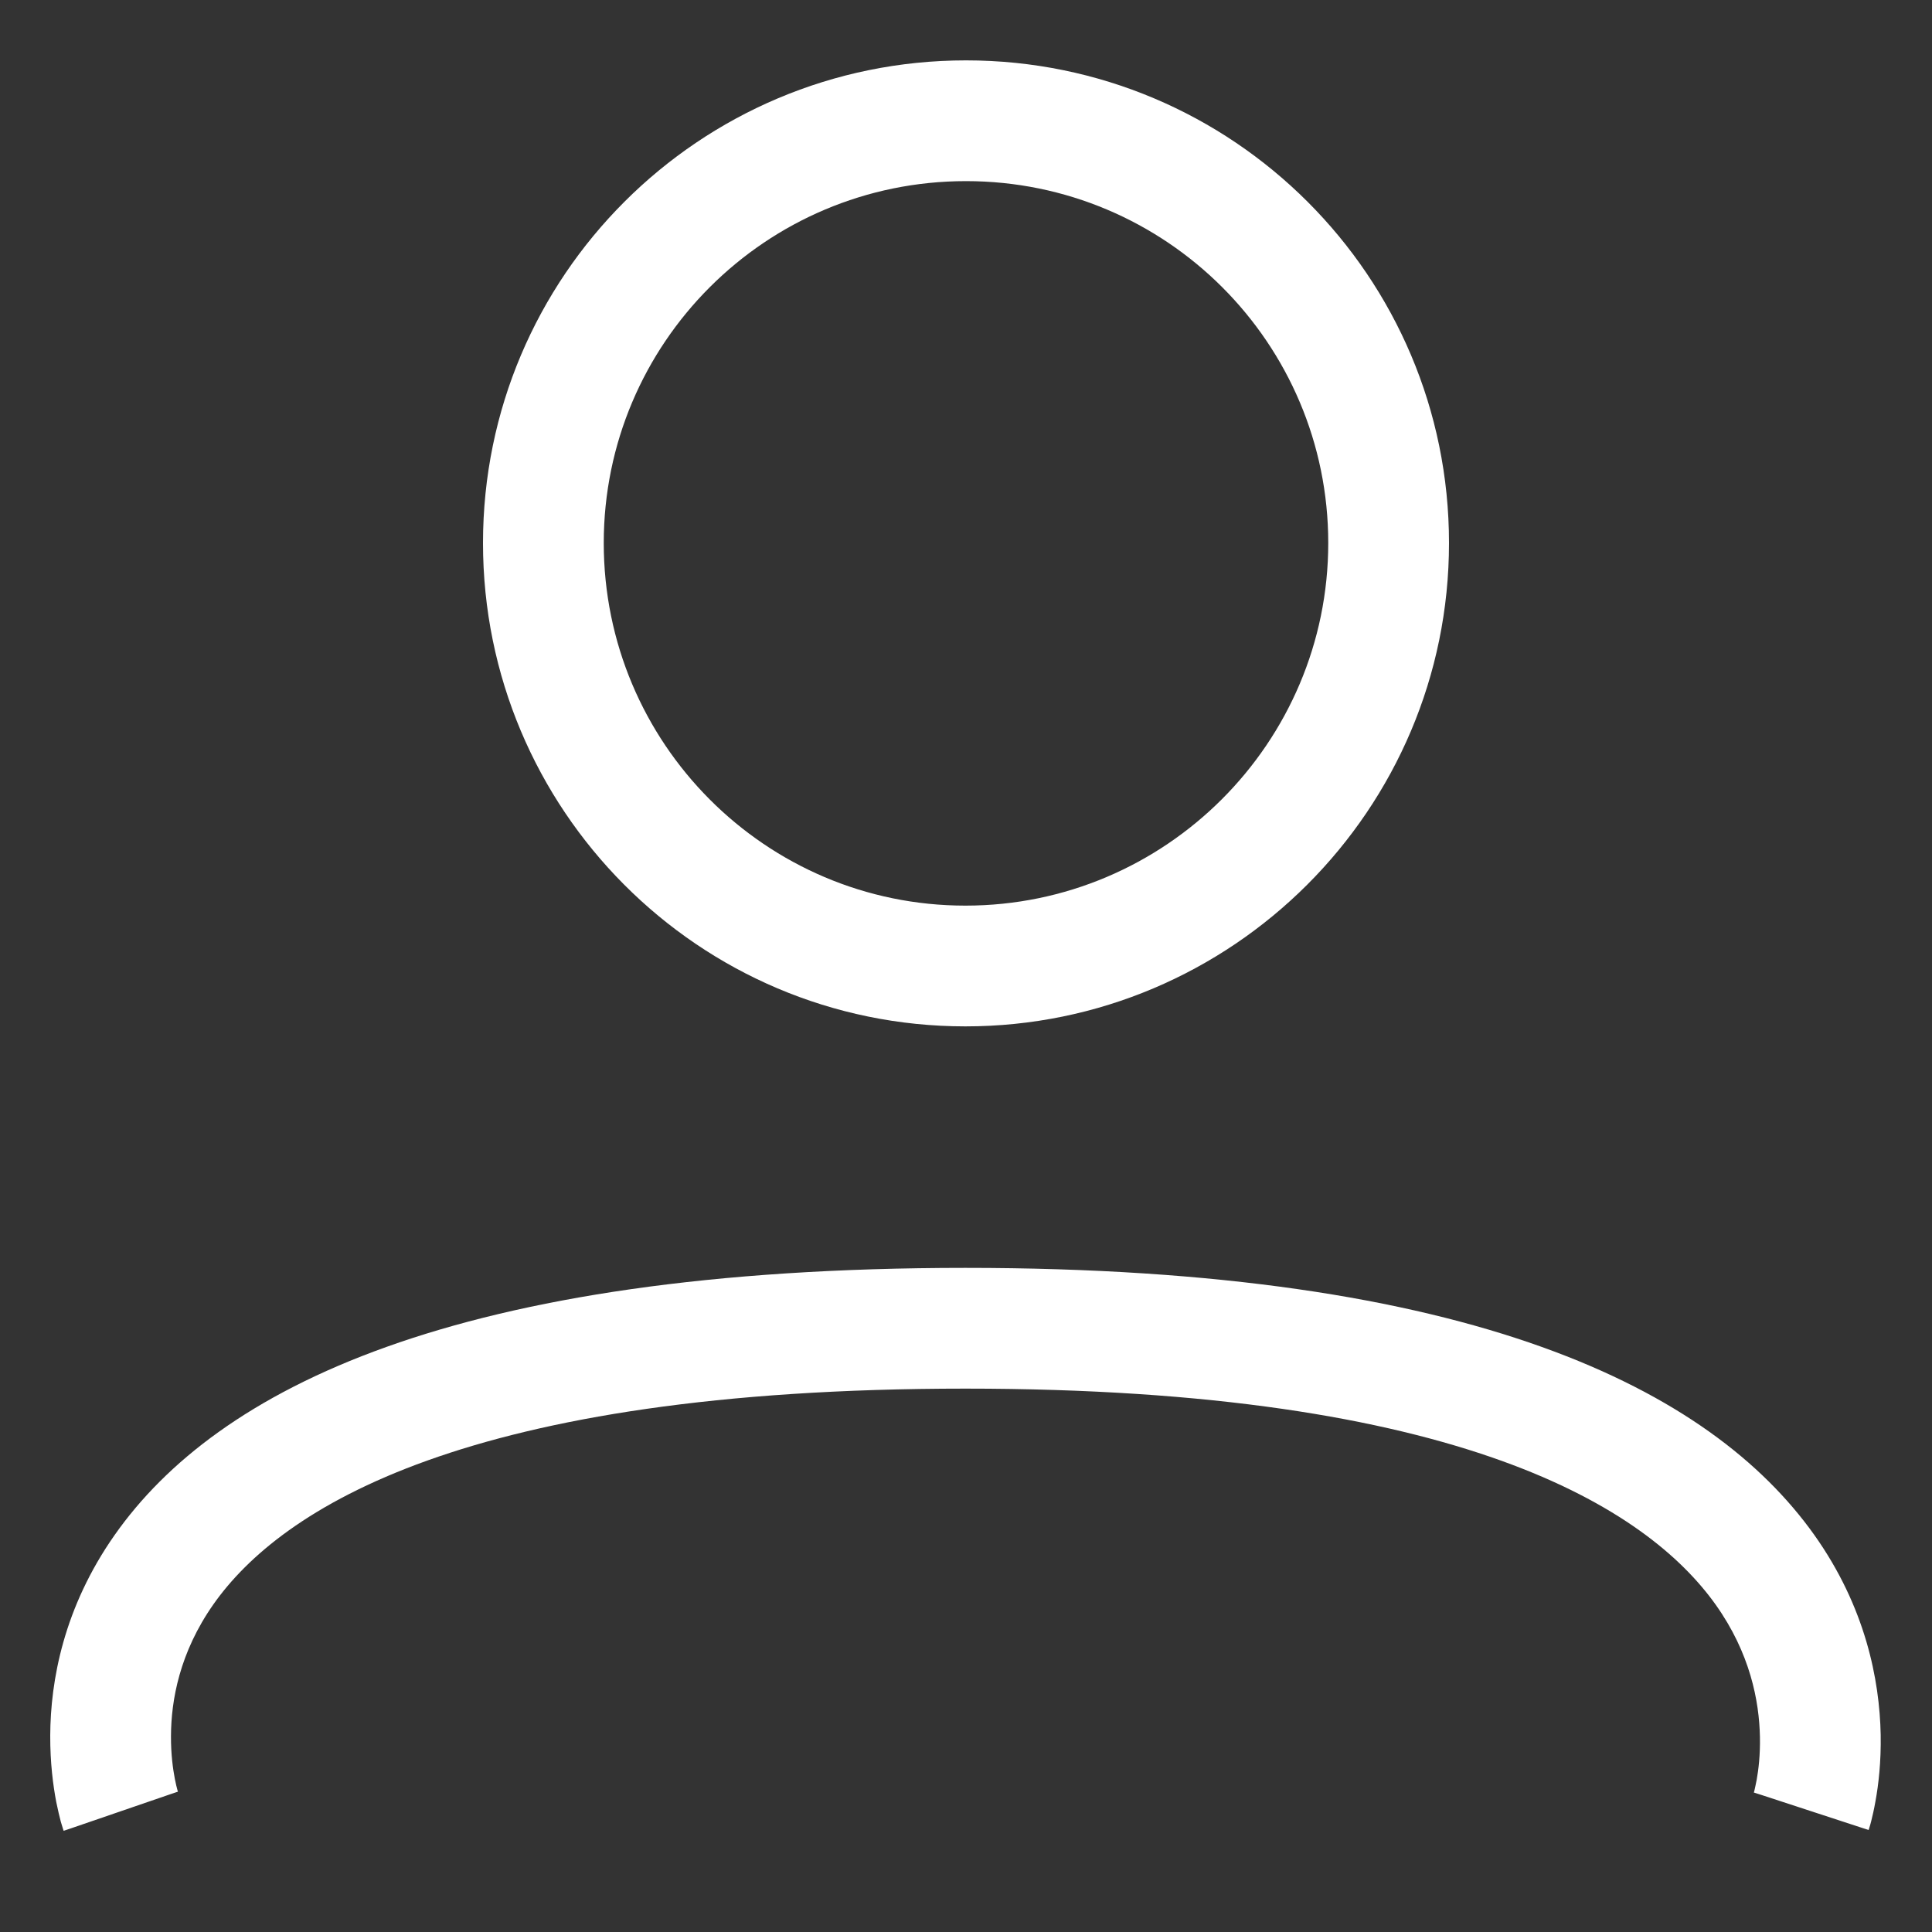 <svg width="16" height="16" viewBox="0 0 16 16" fill="none" xmlns="http://www.w3.org/2000/svg">
<rect x="0" y="0" width="16" height="16" fill="#333333" stroke="none"/>
<path d="M11 4.497C11 6.152 9.652 7.5 7.995 7.5V8.5C10.204 8.5 12 6.705 12 4.497H11ZM7.995 7.5C6.34 7.5 5 6.154 5 4.497H4C4 6.703 5.784 8.5 7.995 8.5V7.5ZM5 4.497C5 2.842 6.343 1.5 8 1.5V0.5C5.791 0.5 4 2.289 4 4.497H5ZM8 1.5C9.657 1.5 11 2.842 11 4.497H12C12 2.289 10.209 0.5 8 0.5V1.5ZM1 15C1.473 14.837 1.473 14.838 1.473 14.838C1.473 14.838 1.473 14.838 1.473 14.839C1.473 14.839 1.474 14.839 1.474 14.84C1.474 14.841 1.474 14.841 1.474 14.841C1.474 14.842 1.474 14.841 1.474 14.84C1.473 14.838 1.471 14.832 1.469 14.823C1.464 14.804 1.456 14.774 1.448 14.732C1.432 14.649 1.415 14.526 1.416 14.377C1.417 14.081 1.487 13.686 1.767 13.287C2.325 12.493 3.857 11.5 7.995 11.5V10.5C3.761 10.5 1.795 11.507 0.949 12.713C0.527 13.314 0.418 13.919 0.416 14.373C0.415 14.599 0.44 14.788 0.466 14.924C0.48 14.992 0.493 15.047 0.504 15.088C0.51 15.108 0.515 15.124 0.519 15.137C0.521 15.143 0.522 15.149 0.524 15.153C0.525 15.155 0.525 15.157 0.526 15.159C0.526 15.159 0.526 15.16 0.527 15.161C0.527 15.161 0.527 15.162 0.527 15.162C0.527 15.162 0.527 15.163 1 15ZM7.995 11.5C12.103 11.5 13.641 12.492 14.209 13.29C14.494 13.691 14.569 14.087 14.575 14.384C14.578 14.534 14.563 14.657 14.548 14.74C14.54 14.781 14.533 14.812 14.529 14.83C14.526 14.839 14.525 14.845 14.524 14.847C14.524 14.848 14.523 14.849 14.524 14.848C14.524 14.848 14.524 14.848 14.524 14.847C14.524 14.847 14.524 14.846 14.524 14.846C14.524 14.845 14.525 14.845 14.525 14.845C14.525 14.845 14.525 14.844 15 15C15.475 15.156 15.475 15.155 15.475 15.155C15.475 15.155 15.476 15.154 15.476 15.154C15.476 15.153 15.476 15.152 15.476 15.152C15.477 15.15 15.478 15.148 15.478 15.146C15.48 15.141 15.481 15.136 15.483 15.13C15.487 15.117 15.492 15.101 15.497 15.08C15.507 15.04 15.52 14.985 15.532 14.916C15.557 14.78 15.579 14.591 15.575 14.366C15.566 13.913 15.45 13.309 15.024 12.71C14.168 11.508 12.204 10.5 7.995 10.5V11.5Z" fill="white"/>
</svg>
